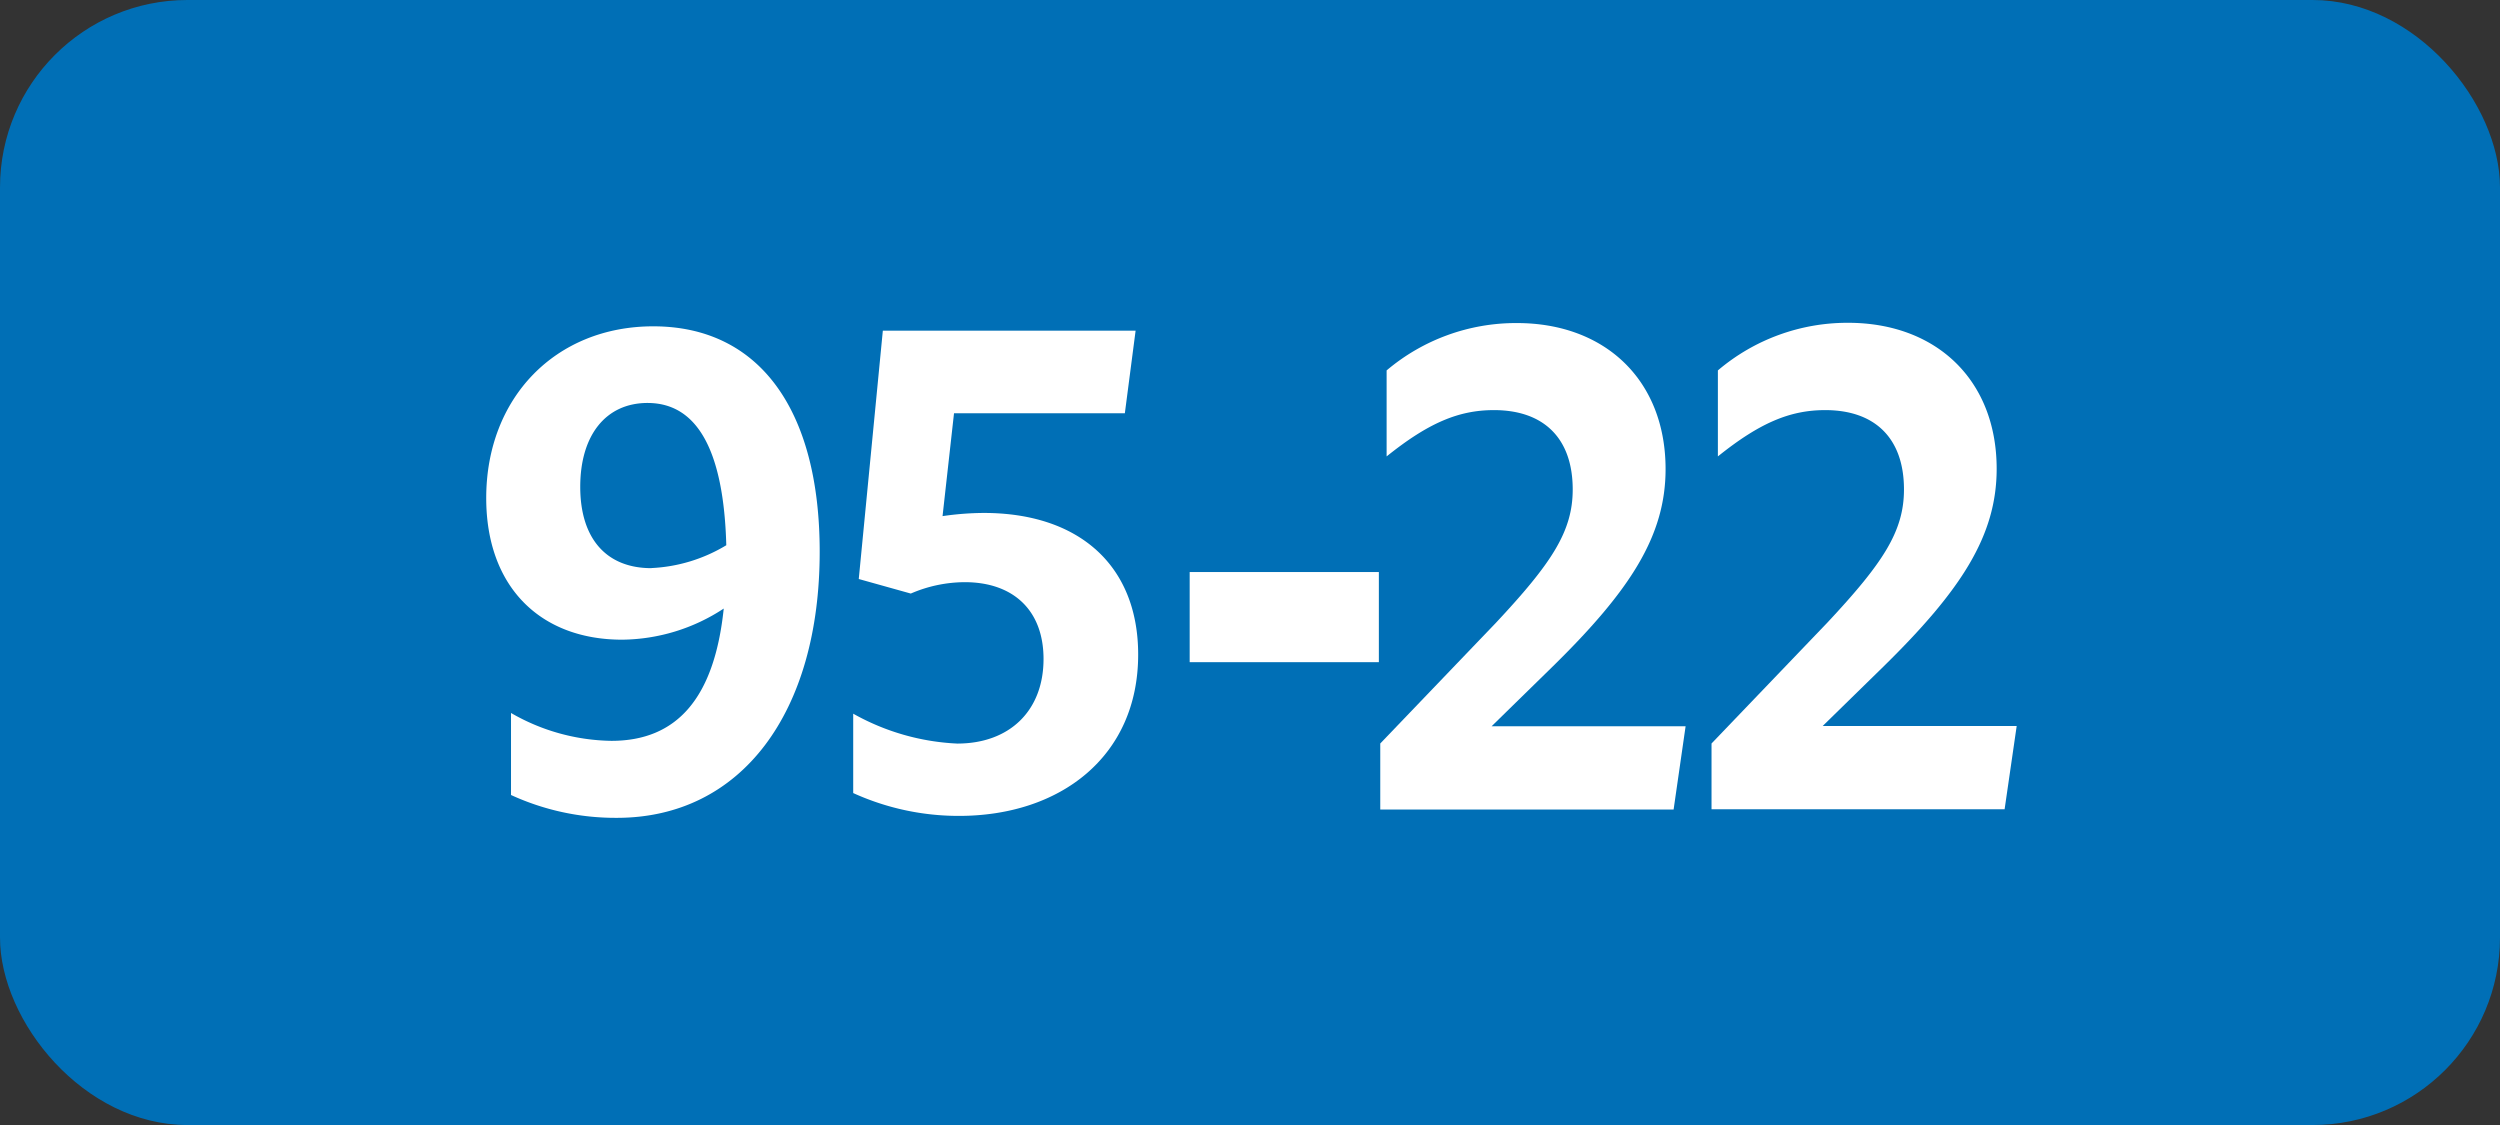 <svg xmlns="http://www.w3.org/2000/svg" viewBox="0 0 283.46 127.56"><rect x="0" y="0" width="283.46" height="127.56" fill="#333333" stroke="none"/><defs><style>.cls-1{fill:#006fb6;}.cls-2{fill:#fff;}</style></defs><g id="Calque_2" data-name="Calque 2"><g id="Calque_1-2" data-name="Calque 1"><g id="Calque_2-2" data-name="Calque 2"><g id="Calque_1-2-2" data-name="Calque 1-2"><rect class="cls-1" width="283.46" height="127.56" rx="21.26"/><path class="cls-2" d="M69.32,84C76.73,84,81,79.19,82.06,69a21.28,21.28,0,0,1-11.52,3.53c-9.29,0-15.41-6-15.41-16.06C55.13,45.09,63,37,74.07,37c12,0,18.87,9.43,18.87,25.56,0,18.22-8.86,30.17-23,30.17a28.39,28.39,0,0,1-12-2.59V80.84A23.36,23.36,0,0,0,69.32,84Zm4.53-19.59a18,18,0,0,0,8.5-2.59c-.29-10.65-3.24-16.13-8.93-16.13-4.68,0-7.63,3.6-7.63,9.51s3,9.22,8.06,9.22Z"/><path class="cls-2" d="M118.32,74.72c0-5.54-3.45-8.71-8.93-8.71a15.51,15.51,0,0,0-6.12,1.29l-5.9-1.65,2.73-28.16h28.66l-1.22,9.37H108.17l-1.3,11.66a33.29,33.29,0,0,1,4.68-.36c10.73,0,17.5,5.9,17.5,16.06,0,11.59-8.86,18.29-20.31,18.29a28.88,28.88,0,0,1-12-2.59v-9a26.51,26.51,0,0,0,11.81,3.39C114.51,84.3,118.32,80.55,118.32,74.72Z"/><path class="cls-2" d="M134.89,64.86h21.45V75.08H134.89Z"/><path class="cls-2" d="M156.5,84.3l13.11-13.68c6.33-6.77,8.71-10.37,8.71-15.12,0-5.84-3.31-9-8.93-9-4,0-7.42,1.44-12.17,5.25V42A22.71,22.71,0,0,1,172,36.63c10,0,16.85,6.48,16.85,16.56,0,7.56-4,13.76-12.89,22.47l-6.84,6.69h22l-1.36,9.44H156.5Z"/><path class="cls-2" d="M194.06,84.3l13.11-13.68c6.33-6.77,8.71-10.37,8.71-15.12,0-5.84-3.31-9-8.93-9-4,0-7.42,1.44-12.17,5.25V42a22.67,22.67,0,0,1,14.76-5.4c10,0,16.85,6.48,16.85,16.56,0,7.56-4,13.76-12.89,22.47l-6.84,6.69h22l-1.37,9.44H194.06Z"/></g></g></g></g></svg>